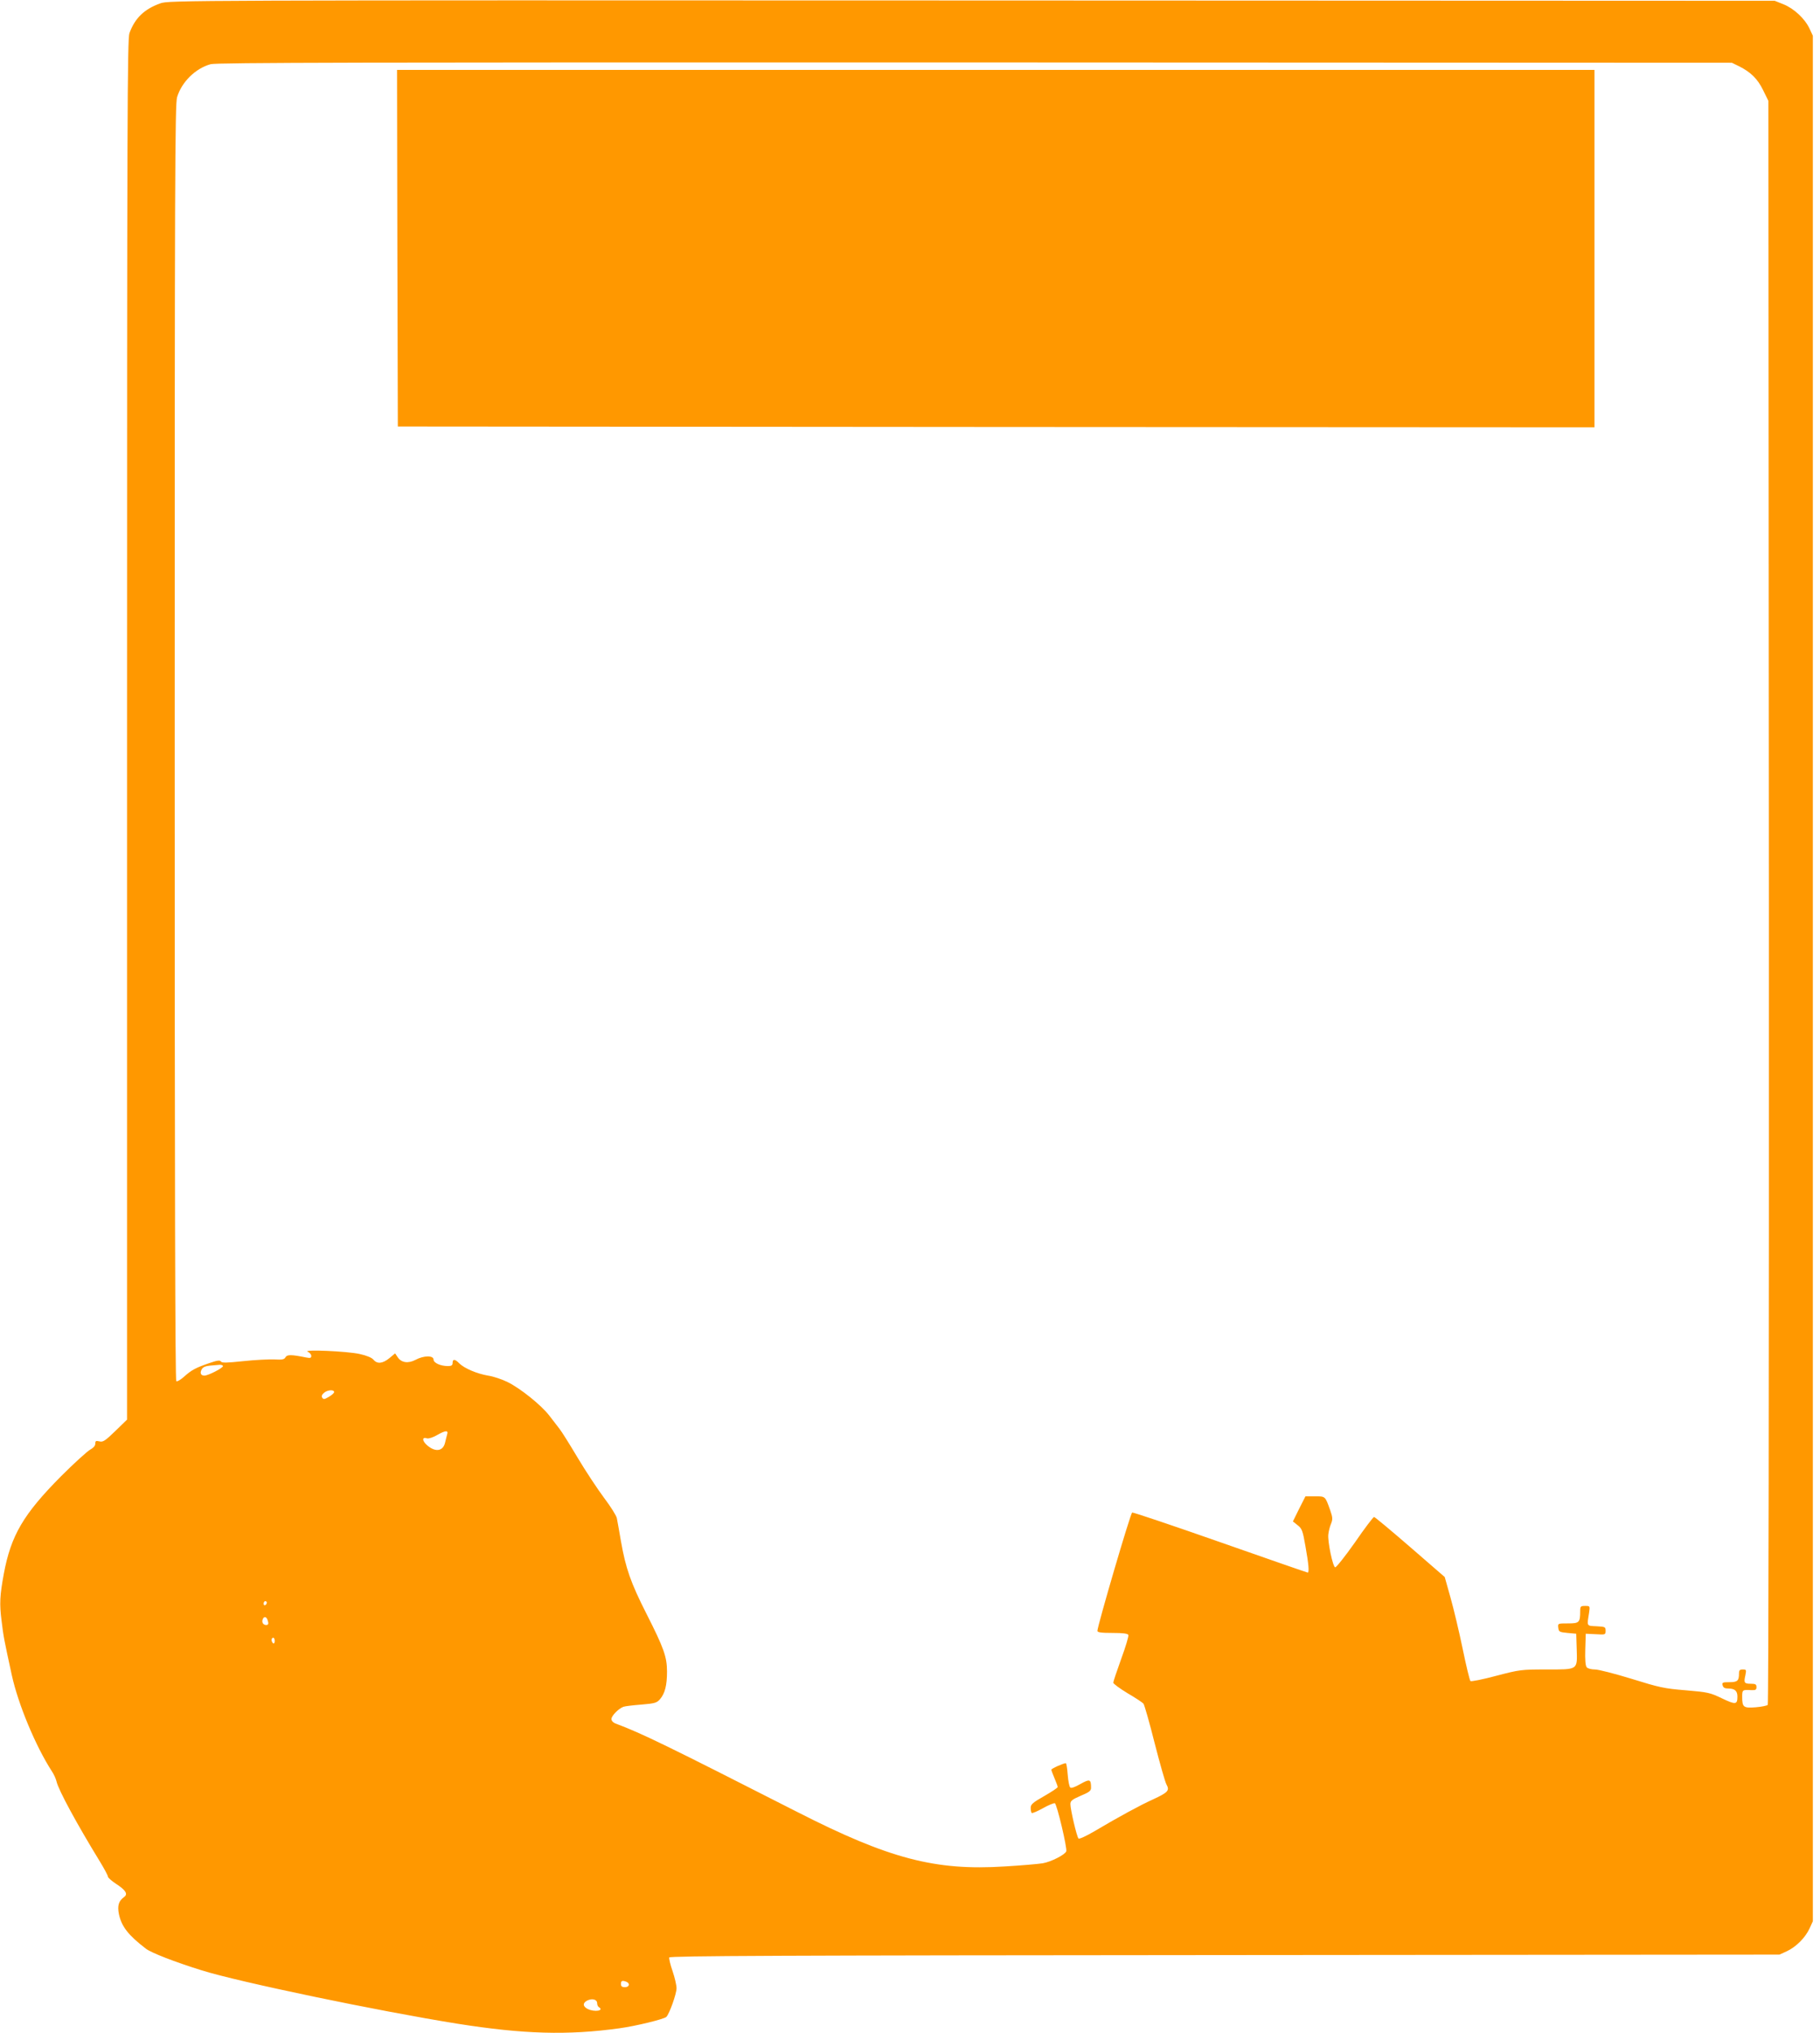 <?xml version="1.0" standalone="no"?>
<!DOCTYPE svg PUBLIC "-//W3C//DTD SVG 20010904//EN"
 "http://www.w3.org/TR/2001/REC-SVG-20010904/DTD/svg10.dtd">
<svg version="1.0" xmlns="http://www.w3.org/2000/svg"
 width="1146pt" height="1280pt" viewBox="0 0 1146 1280"
 preserveAspectRatio="xMidYMid meet">
<g transform="translate(0,1280) scale(0.1,-0.1)"
fill="#ff9800" stroke="none">
<path d="M1010 12779 c-102 -36 -161 -94 -195 -188 -13 -39 -15 -500 -15
-4386 l0 -4342 -74 -72 c-64 -62 -78 -71 -100 -65 -22 5 -26 3 -26 -15 0 -13
-12 -26 -32 -37 -18 -10 -101 -85 -184 -168 -237 -239 -315 -372 -360 -614
-25 -136 -28 -188 -14 -296 12 -101 16 -119 64 -340 40 -184 150 -448 252
-606 13 -19 26 -48 30 -65 12 -54 129 -269 273 -504 28 -46 51 -89 51 -96 0
-6 23 -26 50 -44 62 -40 77 -65 52 -83 -35 -25 -44 -55 -33 -109 17 -78 59
-132 170 -217 34 -26 181 -83 351 -136 232 -73 1110 -256 1610 -336 417 -66
694 -74 1020 -29 103 14 283 58 296 72 20 21 64 146 64 180 0 19 -11 67 -25
108 -14 40 -23 79 -21 86 4 10 694 13 3498 15 l3493 3 46 21 c58 27 116 85
143 143 l21 46 0 5935 0 5935 -21 45 c-29 62 -97 126 -164 153 l-55 22 -5055
2 c-4980 2 -5056 1 -5110 -18z m9940 -396 c74 -37 117 -79 152 -151 l33 -67 3
-5044 c1 -3032 -2 -5049 -7 -5054 -5 -5 -39 -12 -76 -15 -77 -6 -85 0 -85 66
0 44 1 45 58 42 26 -1 32 2 32 19 0 17 -6 21 -34 21 -43 0 -47 6 -36 53 7 35
6 37 -16 37 -19 0 -24 -5 -24 -24 0 -47 -9 -56 -60 -56 -43 0 -48 -2 -43 -20
4 -15 14 -20 37 -20 39 0 56 -15 56 -50 0 -52 -11 -53 -97 -12 -75 36 -88 39
-229 51 -136 11 -166 18 -340 72 -104 32 -209 59 -231 59 -23 0 -46 6 -52 14
-8 9 -11 48 -9 112 l3 99 63 -3 c61 -4 62 -3 62 22 0 24 -3 25 -57 28 -64 3
-61 -2 -47 85 6 43 6 43 -25 43 -28 0 -31 -3 -31 -32 0 -73 -6 -78 -77 -78
-64 0 -64 0 -61 -27 3 -26 7 -28 58 -33 l55 -5 3 -96 c4 -134 11 -129 -191
-129 -157 0 -167 -1 -316 -40 -85 -23 -158 -37 -162 -33 -5 5 -27 96 -49 203
-22 107 -57 253 -77 324 l-36 128 -218 189 c-120 104 -222 189 -227 189 -5 0
-60 -72 -121 -161 -62 -88 -118 -158 -124 -156 -15 5 -48 162 -43 207 2 19 9
49 17 67 11 28 11 39 -5 85 -32 90 -30 88 -96 88 l-60 0 -40 -79 -39 -79 30
-24 c27 -21 32 -34 49 -132 20 -112 25 -166 14 -166 -3 0 -251 86 -550 191
-299 105 -549 189 -555 187 -11 -4 -218 -712 -219 -745 0 -10 26 -13 95 -13
67 0 97 -4 100 -13 3 -6 -17 -74 -45 -150 -27 -75 -50 -143 -50 -150 0 -7 40
-36 89 -66 50 -29 95 -59 101 -66 6 -8 38 -119 70 -247 33 -128 66 -246 75
-262 21 -38 10 -50 -85 -94 -80 -36 -216 -110 -368 -200 -54 -32 -97 -51 -101
-46 -11 11 -51 183 -51 216 0 21 10 29 65 53 53 22 65 31 65 50 0 55 -8 57
-67 24 -35 -20 -58 -28 -64 -22 -6 6 -13 42 -16 81 -3 40 -8 72 -12 72 -15 0
-91 -34 -91 -41 0 -4 9 -28 20 -54 11 -26 20 -50 20 -55 0 -5 -38 -30 -85 -57
-72 -41 -85 -52 -85 -74 0 -14 3 -29 6 -32 4 -4 35 10 70 29 35 20 70 34 76
32 13 -5 79 -284 72 -303 -9 -22 -96 -66 -148 -75 -31 -5 -138 -14 -239 -20
-438 -28 -728 48 -1307 343 -825 420 -977 494 -1142 556 -17 6 -28 18 -28 29
0 20 44 65 75 77 11 4 62 10 114 14 85 7 97 11 117 34 31 36 44 88 44 173 0
93 -20 149 -129 364 -100 197 -131 287 -161 457 -11 65 -23 131 -26 146 -3 15
-39 73 -80 127 -41 55 -116 168 -166 252 -50 84 -102 167 -115 183 -13 17 -42
54 -64 83 -49 64 -178 169 -262 211 -34 17 -90 36 -124 41 -70 12 -148 45
-181 77 -27 28 -42 29 -42 3 0 -15 -7 -20 -29 -20 -47 0 -91 20 -91 41 0 27
-63 26 -114 -2 -46 -24 -89 -18 -112 17 l-16 24 -36 -30 c-43 -35 -77 -38
-100 -10 -11 13 -42 26 -87 36 -81 18 -364 30 -327 14 12 -5 22 -17 22 -26 0
-13 -6 -15 -32 -10 -93 19 -120 19 -130 2 -8 -15 -21 -17 -72 -14 -33 1 -121
-3 -194 -11 -105 -11 -135 -12 -141 -2 -6 9 -23 7 -72 -10 -86 -29 -113 -44
-159 -85 -22 -20 -44 -33 -50 -29 -7 4 -10 1257 -10 4019 0 3567 2 4018 15
4064 29 96 116 182 212 208 39 10 930 12 4813 11 l4765 -2 45 -22z m-9546
-8182 c6 -10 -92 -61 -117 -61 -22 0 -30 16 -17 39 7 14 23 21 53 24 23 2 50
4 59 5 9 1 19 -2 22 -7z m700 -166 c-1 -5 -16 -19 -34 -29 -27 -16 -33 -17
-41 -5 -6 10 -2 20 13 32 22 18 64 20 62 2z m711 -267 c-3 -13 -9 -34 -12 -48
-12 -56 -60 -64 -112 -20 -34 29 -35 56 -2 45 10 -3 38 6 62 20 56 32 74 32
64 3z m-1135 -1057 c0 -6 -4 -13 -10 -16 -5 -3 -10 1 -10 9 0 9 5 16 10 16 6
0 10 -4 10 -9z m4 -107 c9 -25 7 -34 -8 -34 -19 0 -29 17 -22 35 7 20 22 19
30 -1z m46 -135 c0 -11 -4 -17 -10 -14 -5 3 -10 13 -10 21 0 8 5 14 10 14 6 0
10 -9 10 -21z m2214 -2145 c25 -10 19 -34 -9 -34 -18 0 -25 5 -25 20 0 21 8
24 34 14z m-184 -135 c0 -10 5 -21 10 -24 38 -23 -26 -34 -70 -12 -31 16 -32
38 -2 53 31 15 62 7 62 -17z"/>
<path d="M2502 11238 l3 -1123 3768 -3 3767 -2 0 1125 0 1125 -3770 0 -3770 0
2 -1122z"/>
</g>
</svg>
